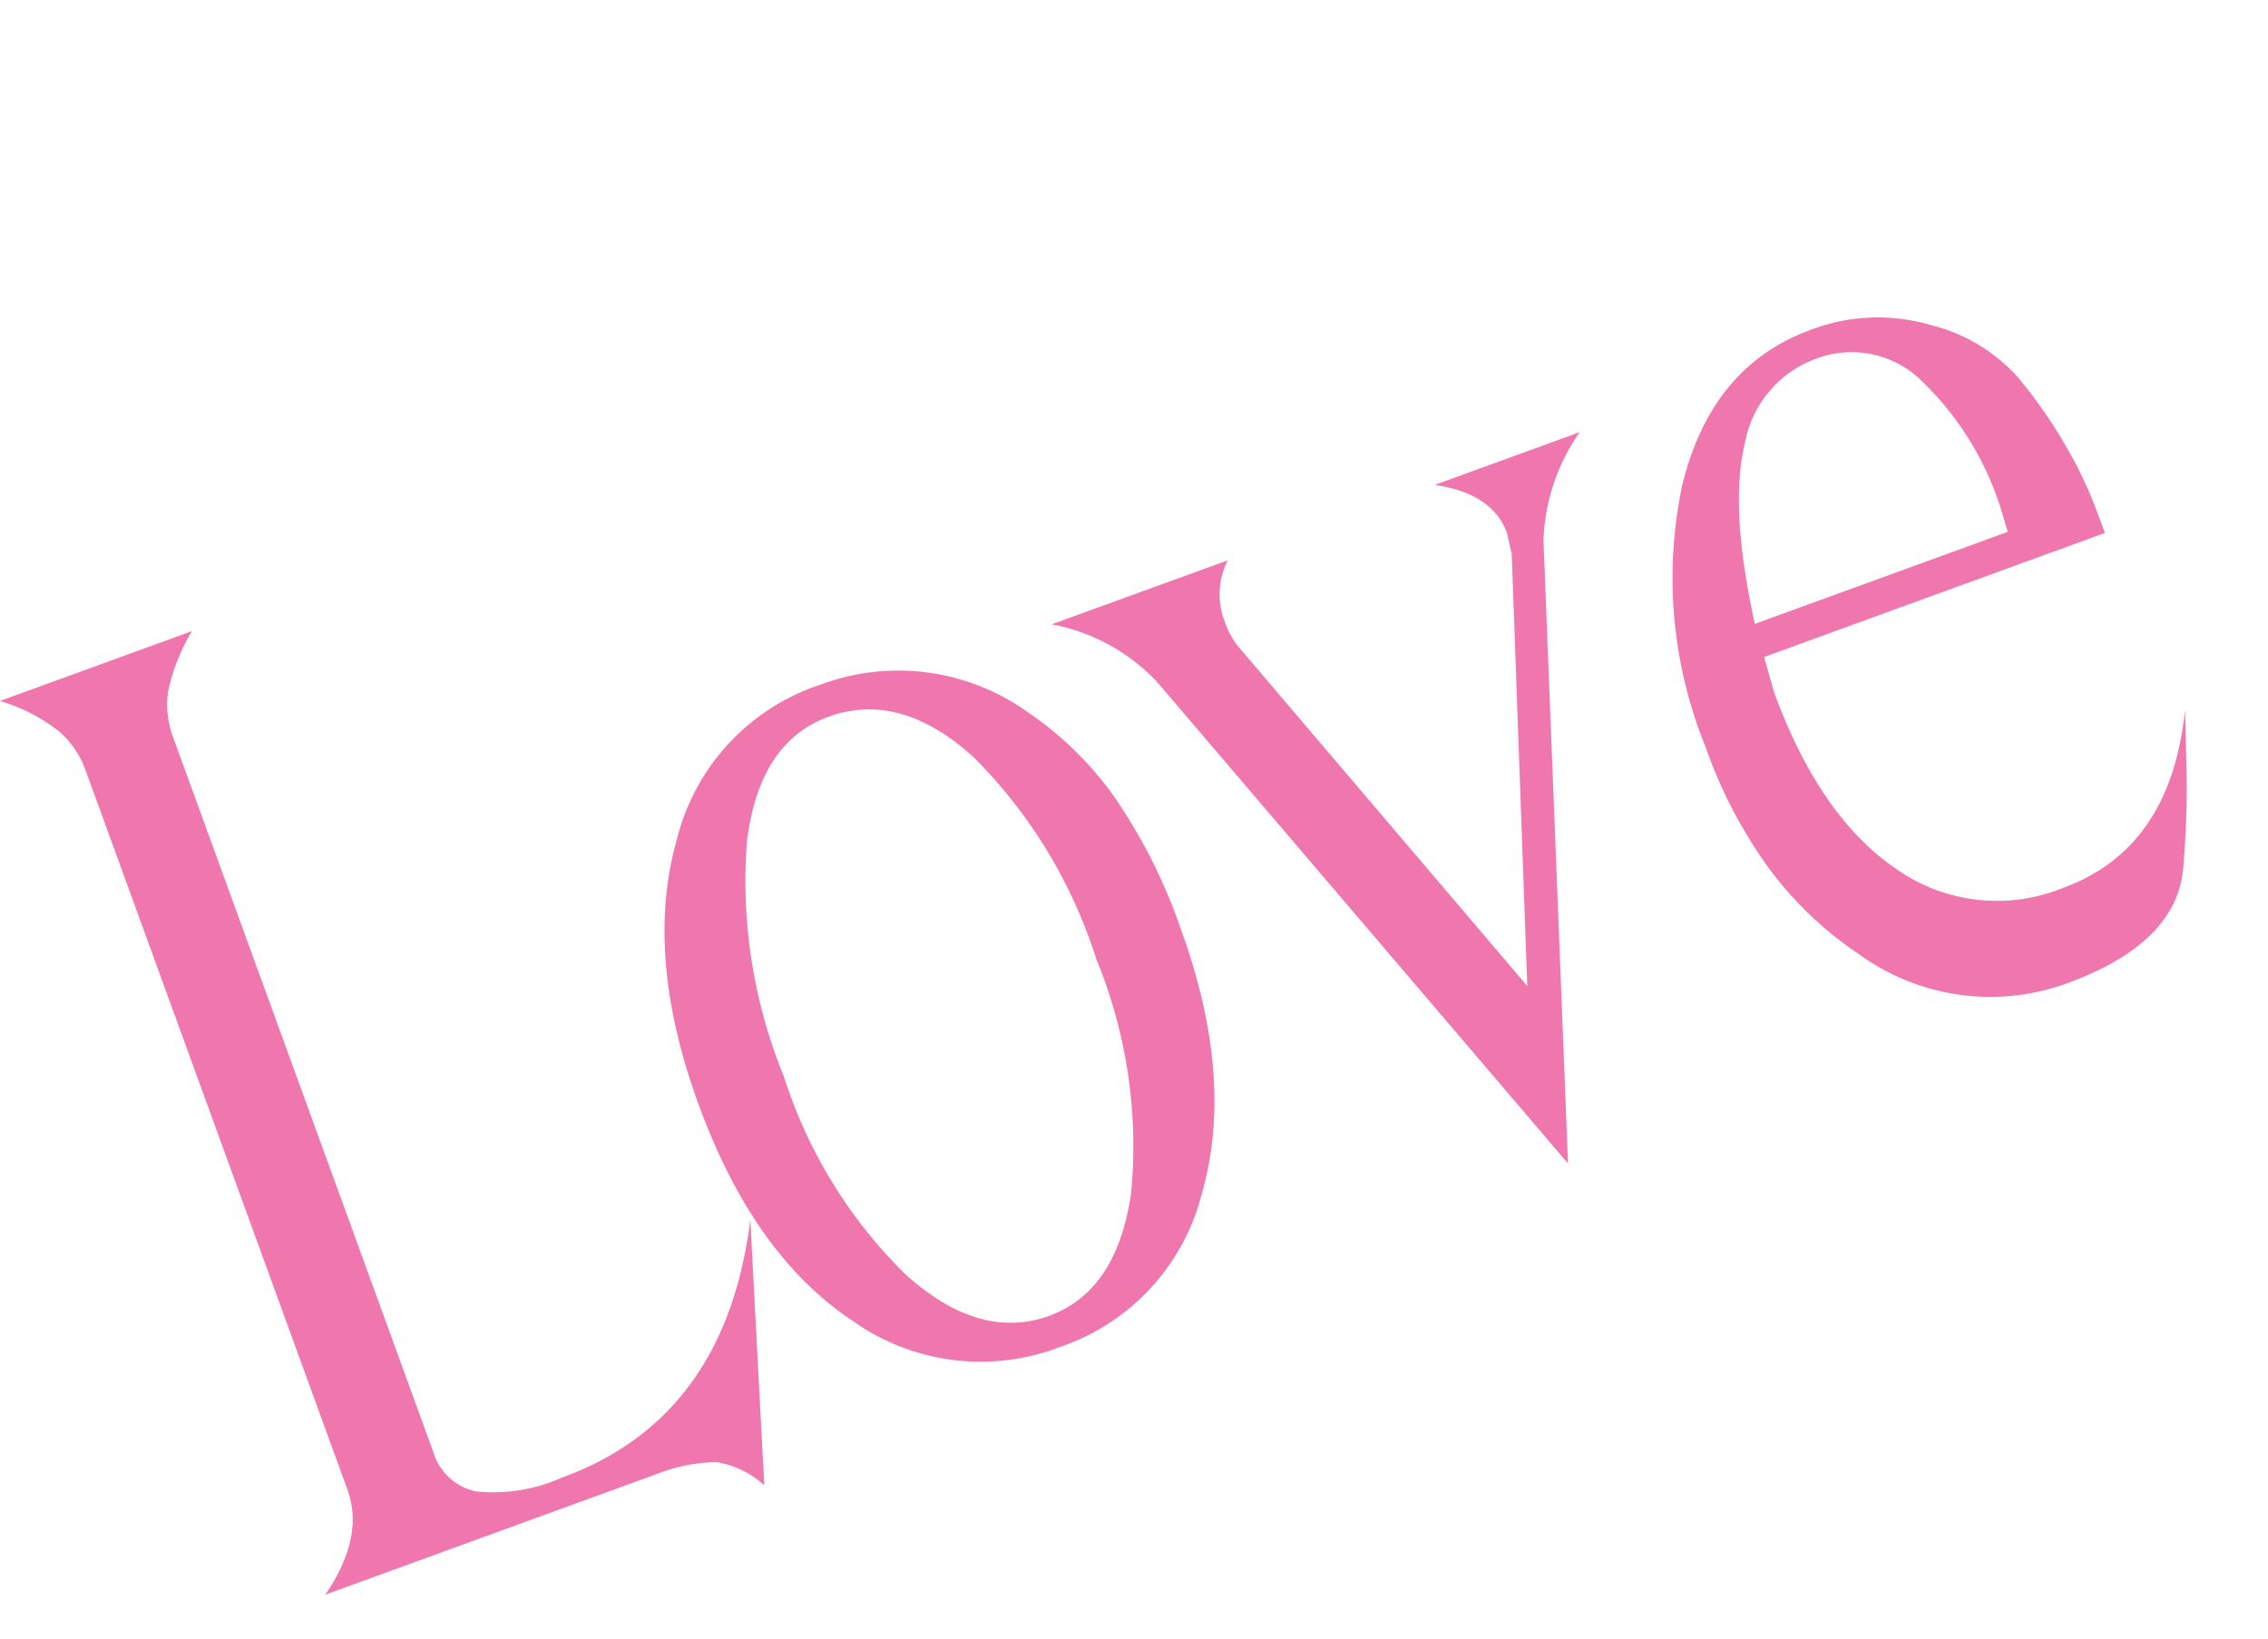 <svg xmlns="http://www.w3.org/2000/svg" width="94.556" height="68.357" viewBox="0 0 94.556 68.357">
  <path id="パス_14996" data-name="パス 14996" d="M4.345-3.795V-35.75a3.909,3.909,0,0,0-.5-1.9,7.273,7.273,0,0,0-1.87-2.008h8.525a8.171,8.171,0,0,0-1.788,2.008,3.88,3.88,0,0,0-.467,1.9V-4.07A2.374,2.374,0,0,0,9.35-1.9a7.013,7.013,0,0,0,3.575.687q7.26,0,11.055-7.425L20.735,1.98A3.812,3.812,0,0,0,19.195.385,7.062,7.062,0,0,0,16.665,0H1.98Q4.345-1.7,4.345-3.795Zm29.92-24.8a9.265,9.265,0,0,1,7.81,4.015,14.2,14.2,0,0,1,2.2,4.592,22.751,22.751,0,0,1,.715,6.078q0,6.6-2.915,10.642A9.105,9.105,0,0,1,34.32.77a9.213,9.213,0,0,1-7.782-3.988q-2.943-3.988-2.943-10.7,0-6.6,2.915-10.643A9.105,9.105,0,0,1,34.265-28.6Zm-6.93,14.85a20.1,20.1,0,0,0,1.953,9.488Q31.24-.6,34.32-.605q3.025,0,4.978-3.685a20.544,20.544,0,0,0,1.952-9.625,20.759,20.759,0,0,0-1.925-9.652Q37.4-27.225,34.21-27.225q-3.08,0-4.977,3.74A21.547,21.547,0,0,0,27.335-13.75Zm24.75-13.915a3.106,3.106,0,0,0-.99,2.255,3.507,3.507,0,0,0,.275,1.54L57.75-6.71l5.555-17.16.11-.88q0-1.76-2.145-2.915h6.435a8.333,8.333,0,0,0-2.97,3.74L56.815.825l-9.24-24.75a8.066,8.066,0,0,0-3.3-3.74ZM71.72-16.225l-.11,1.485q0,5.555,2.255,8.69a7.29,7.29,0,0,0,6.27,3.135q4.785,0,7.315-5.225l-.66,1.98a38.894,38.894,0,0,1-1.623,4.1Q83.875.88,78.925.88a9.316,9.316,0,0,1-7.7-4.07,15.176,15.176,0,0,1-2.31-4.62,19.63,19.63,0,0,1-.77-5.72,18.691,18.691,0,0,1,2.832-10.615Q73.81-28.38,78.21-28.38a7.833,7.833,0,0,1,4.757,1.512,7.165,7.165,0,0,1,2.695,3.327,20.283,20.283,0,0,1,.88,3.3,18.8,18.8,0,0,1,.275,2.337q.028.853.027,1.678Zm.11-1.43H83.05l.055-.935a12.623,12.623,0,0,0-1.32-6.3,4.161,4.161,0,0,0-3.8-2.283,4.618,4.618,0,0,0-3.96,2.283Q72.49-22.605,71.83-17.655Z" transform="translate(11.702 67.173) rotate(-20)" fill="#ef77ae"/>
</svg>
